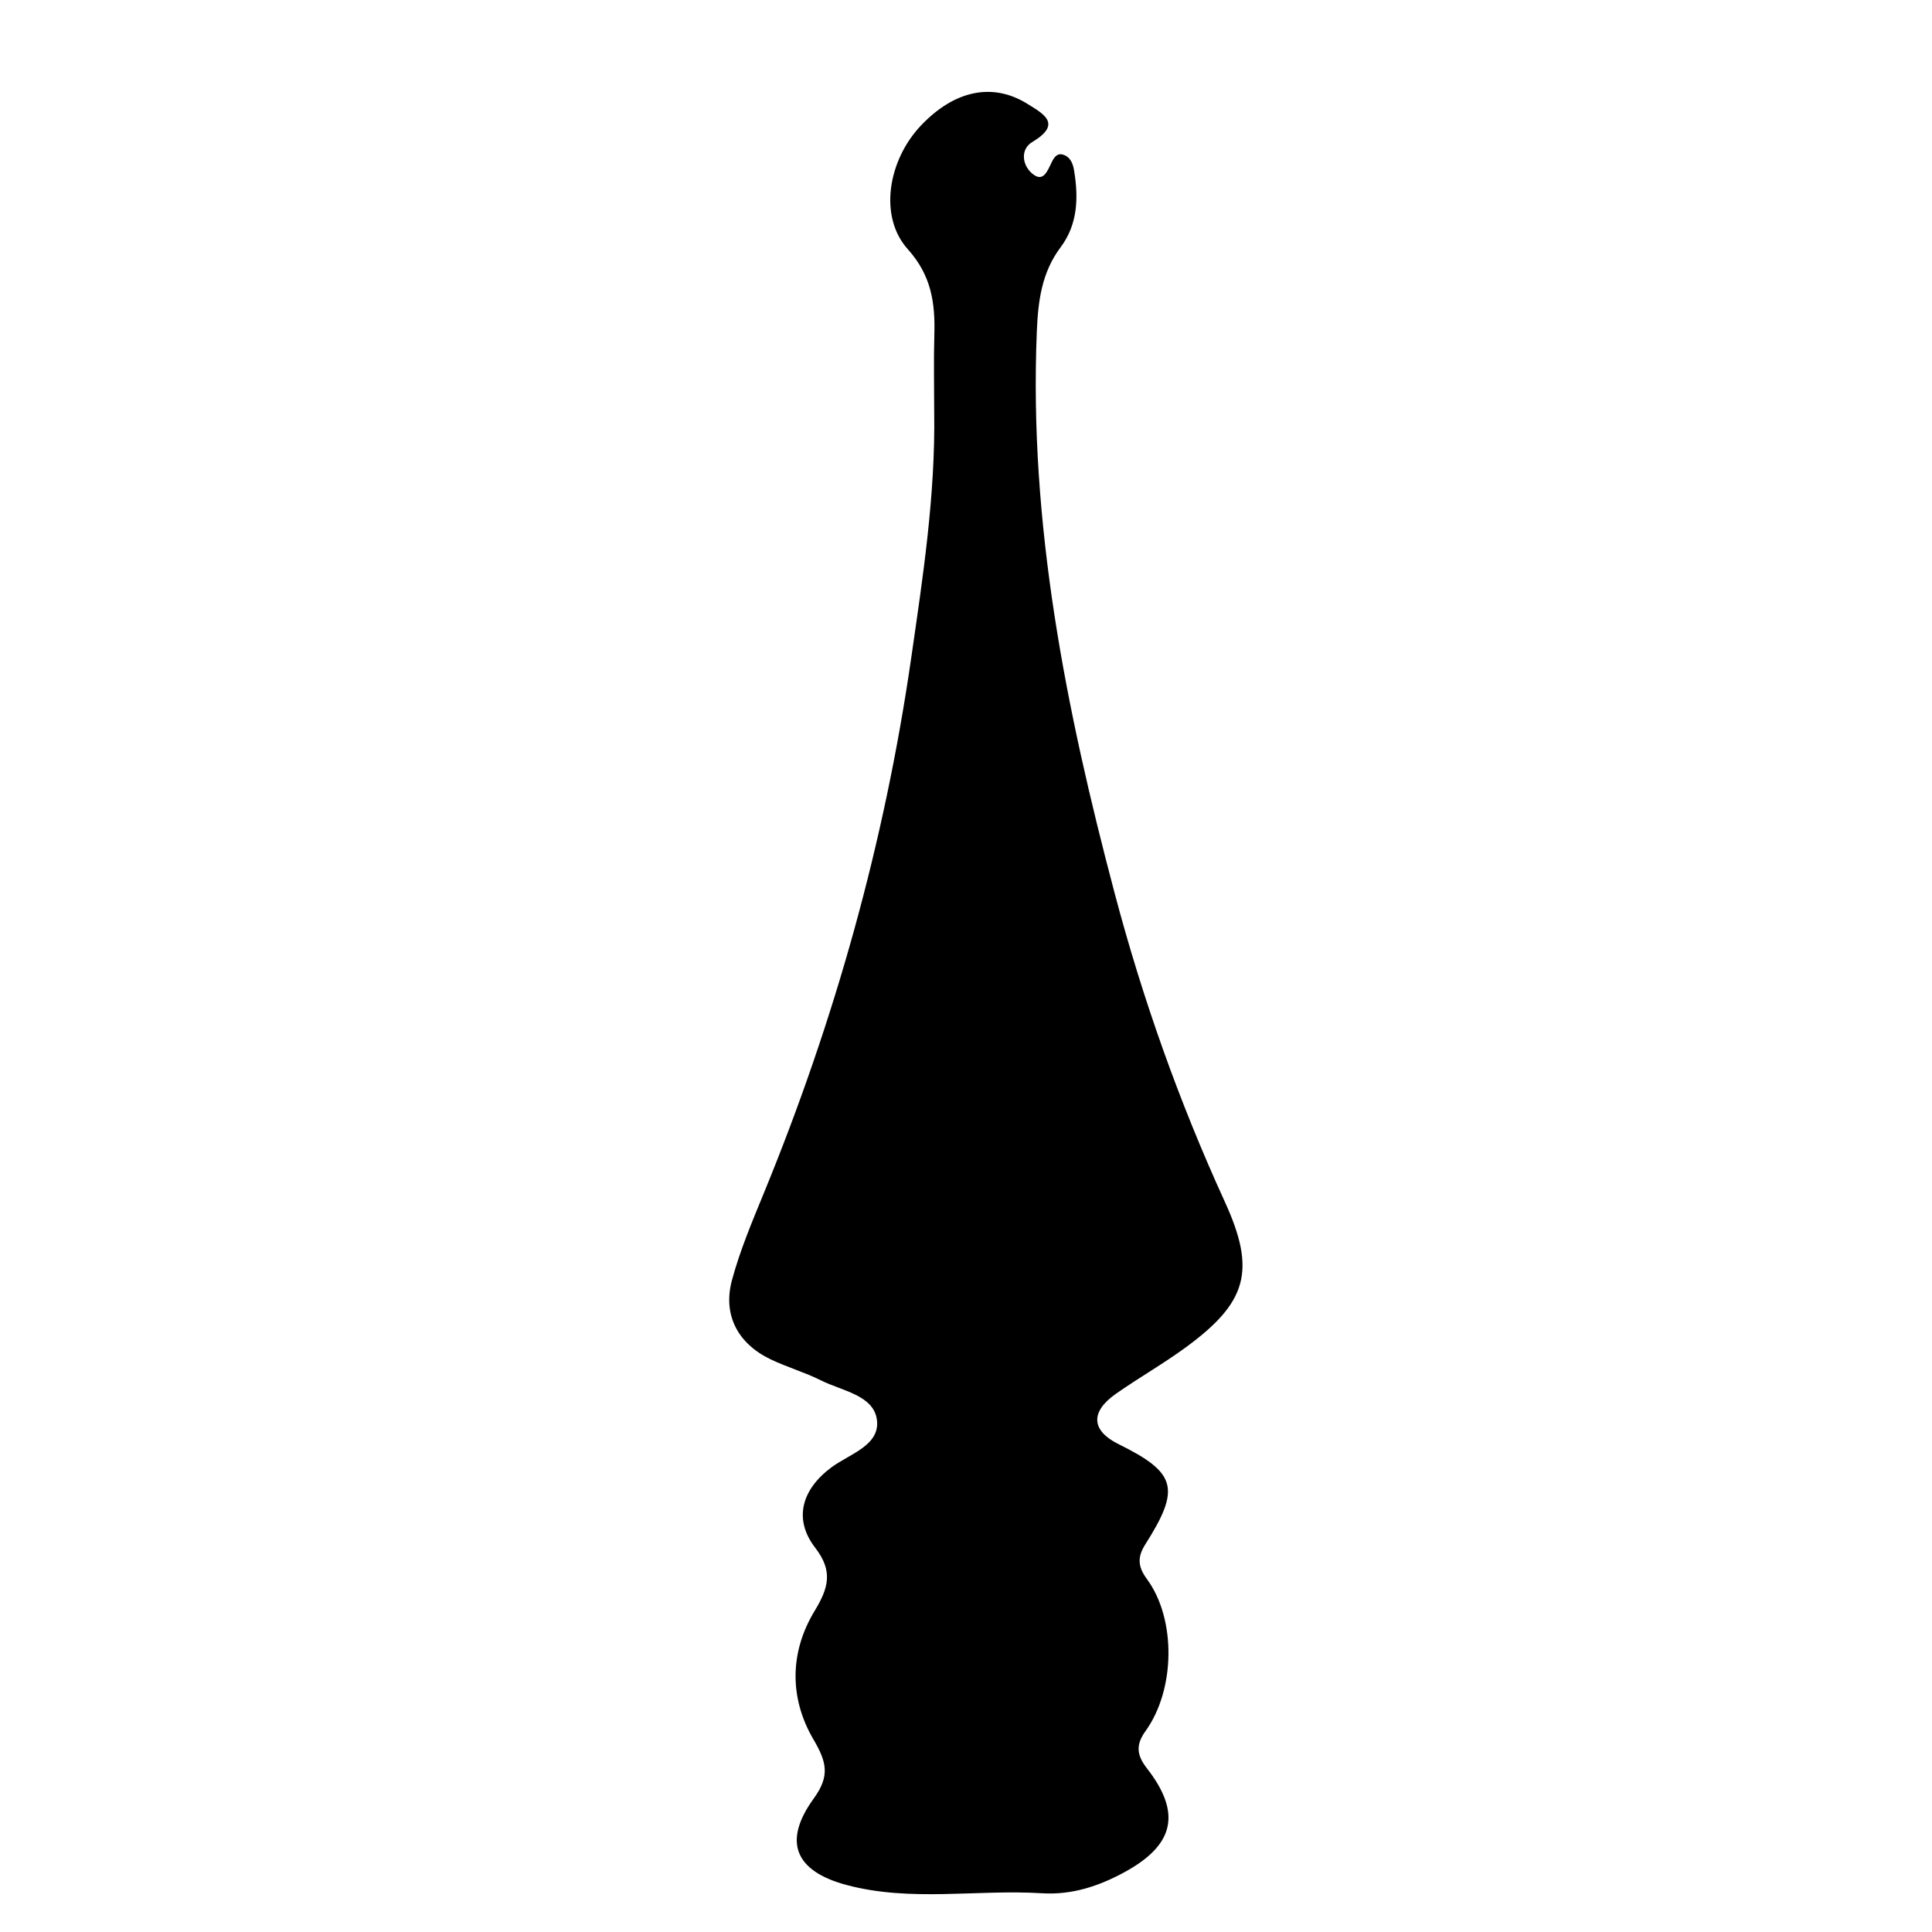 <?xml version="1.0" encoding="iso-8859-1"?>
<!-- Generator: Adobe Illustrator 16.0.0, SVG Export Plug-In . SVG Version: 6.00 Build 0)  -->
<!DOCTYPE svg PUBLIC "-//W3C//DTD SVG 1.1//EN" "http://www.w3.org/Graphics/SVG/1.1/DTD/svg11.dtd">
<svg version="1.1" id="Layer_1" xmlns="http://www.w3.org/2000/svg" xmlns:xlink="http://www.w3.org/1999/xlink" x="0px" y="0px"
	 width="300px" height="300px" viewBox="0 0 300 300" style="enable-background:new 0 0 300 300;" xml:space="preserve">
<g>
	<g>
		<path style="fill:none;" d="M1,301C1,202.333,1.023,103.667,0.904,5C0.9,1.576,1.576,0.9,5,0.904
			c97.333,0.119,194.667,0.119,292,0c3.424-0.004,4.1,0.671,4.096,4.096c-0.119,97.333-0.119,194.667,0,292
			c0.004,3.424-0.671,4.1-4.096,4.096C198.334,300.978,99.667,301,1,301z M145.061,63.976c0.198,12.869-1.731,25.472-3.569,38.197
			c-4.146,28.711-11.879,56.286-22.863,83.047c-1.829,4.455-3.722,8.933-4.97,13.565c-1.46,5.418,0.93,9.865,6.017,12.296
			c2.55,1.219,5.309,2.009,7.832,3.274c3.209,1.609,8.071,2.268,8.646,6.014c0.623,4.058-4.23,5.382-7.063,7.489
			c-4.623,3.438-5.914,8.058-2.506,12.47c2.81,3.638,2.074,6.242-0.1,9.83c-3.884,6.41-3.919,13.54-0.175,19.93
			c2.061,3.519,2.601,5.655,0.043,9.186c-4.846,6.688-2.91,11.282,5.104,13.423c10.001,2.671,20.23,0.656,30.334,1.283
			c4.665,0.29,8.85-1.101,12.879-3.306c7.684-4.205,8.839-9.147,3.411-16.113c-1.622-2.082-1.707-3.673-0.2-5.77
			c4.641-6.455,4.772-17.399,0.214-23.598c-1.406-1.911-1.516-3.397-0.248-5.395c5.518-8.693,4.833-11.112-4.138-15.546
			c-4.251-2.101-4.464-4.998-0.429-7.831c3.54-2.484,7.322-4.63,10.812-7.181c9.564-6.994,11.001-11.919,6.101-22.632
			c-7.082-15.479-12.741-31.417-17.1-47.877c-7.57-28.591-13.318-57.386-12.098-87.195c0.195-4.781,0.739-9.203,3.714-13.17
			c2.67-3.562,2.775-7.751,2.061-11.975c-0.166-0.979-0.552-1.982-1.611-2.353c-1.033-0.36-1.501,0.436-1.873,1.195
			c-0.663,1.354-1.317,3.264-3.129,1.604c-1.477-1.353-1.683-3.707,0.152-4.802c4.722-2.818,1.662-4.396-0.777-5.915
			c-5.417-3.374-11.359-2.09-16.539,3.381c-5.126,5.415-6.56,14.153-2.031,19.189c3.679,4.092,4.266,8.365,4.123,13.287
			C144.969,55.976,145.061,59.977,145.061,63.976z"/>
		<path style="fill-rule:evenodd;clip-rule:evenodd;" d="M145.061,63.976c0-3.999-0.092-8,0.023-11.995
			c0.143-4.922-0.444-9.195-4.123-13.287c-4.529-5.036-3.095-13.774,2.031-19.189c5.18-5.471,11.122-6.755,16.539-3.381
			c2.439,1.52,5.499,3.097,0.777,5.915c-1.835,1.095-1.629,3.449-0.152,4.802c1.812,1.659,2.466-0.251,3.129-1.604
			c0.372-0.76,0.84-1.556,1.873-1.195c1.06,0.37,1.445,1.374,1.611,2.353c0.715,4.224,0.609,8.412-2.061,11.975
			c-2.975,3.967-3.519,8.389-3.714,13.17c-1.221,29.81,4.527,58.604,12.098,87.195c4.358,16.46,10.018,32.397,17.1,47.877
			c4.9,10.713,3.464,15.638-6.101,22.632c-3.489,2.551-7.271,4.696-10.812,7.181c-4.035,2.833-3.822,5.73,0.429,7.831
			c8.971,4.434,9.655,6.853,4.138,15.546c-1.268,1.997-1.158,3.483,0.248,5.395c4.559,6.198,4.427,17.143-0.214,23.598
			c-1.507,2.097-1.422,3.688,0.2,5.77c5.428,6.966,4.272,11.908-3.411,16.113c-4.029,2.205-8.214,3.596-12.879,3.306
			c-10.104-0.627-20.333,1.388-30.334-1.283c-8.014-2.141-9.95-6.735-5.104-13.423c2.558-3.53,2.018-5.667-0.043-9.186
			c-3.744-6.39-3.709-13.52,0.175-19.93c2.174-3.588,2.91-6.192,0.1-9.83c-3.408-4.412-2.117-9.031,2.506-12.47
			c2.833-2.107,7.687-3.432,7.063-7.489c-0.575-3.746-5.437-4.404-8.646-6.014c-2.523-1.266-5.282-2.056-7.832-3.274
			c-5.087-2.431-7.477-6.878-6.017-12.296c1.248-4.633,3.141-9.11,4.97-13.565c10.984-26.761,18.717-54.336,22.863-83.047
			C143.33,89.447,145.259,76.845,145.061,63.976z"/>
	</g>
</g>
</svg>
